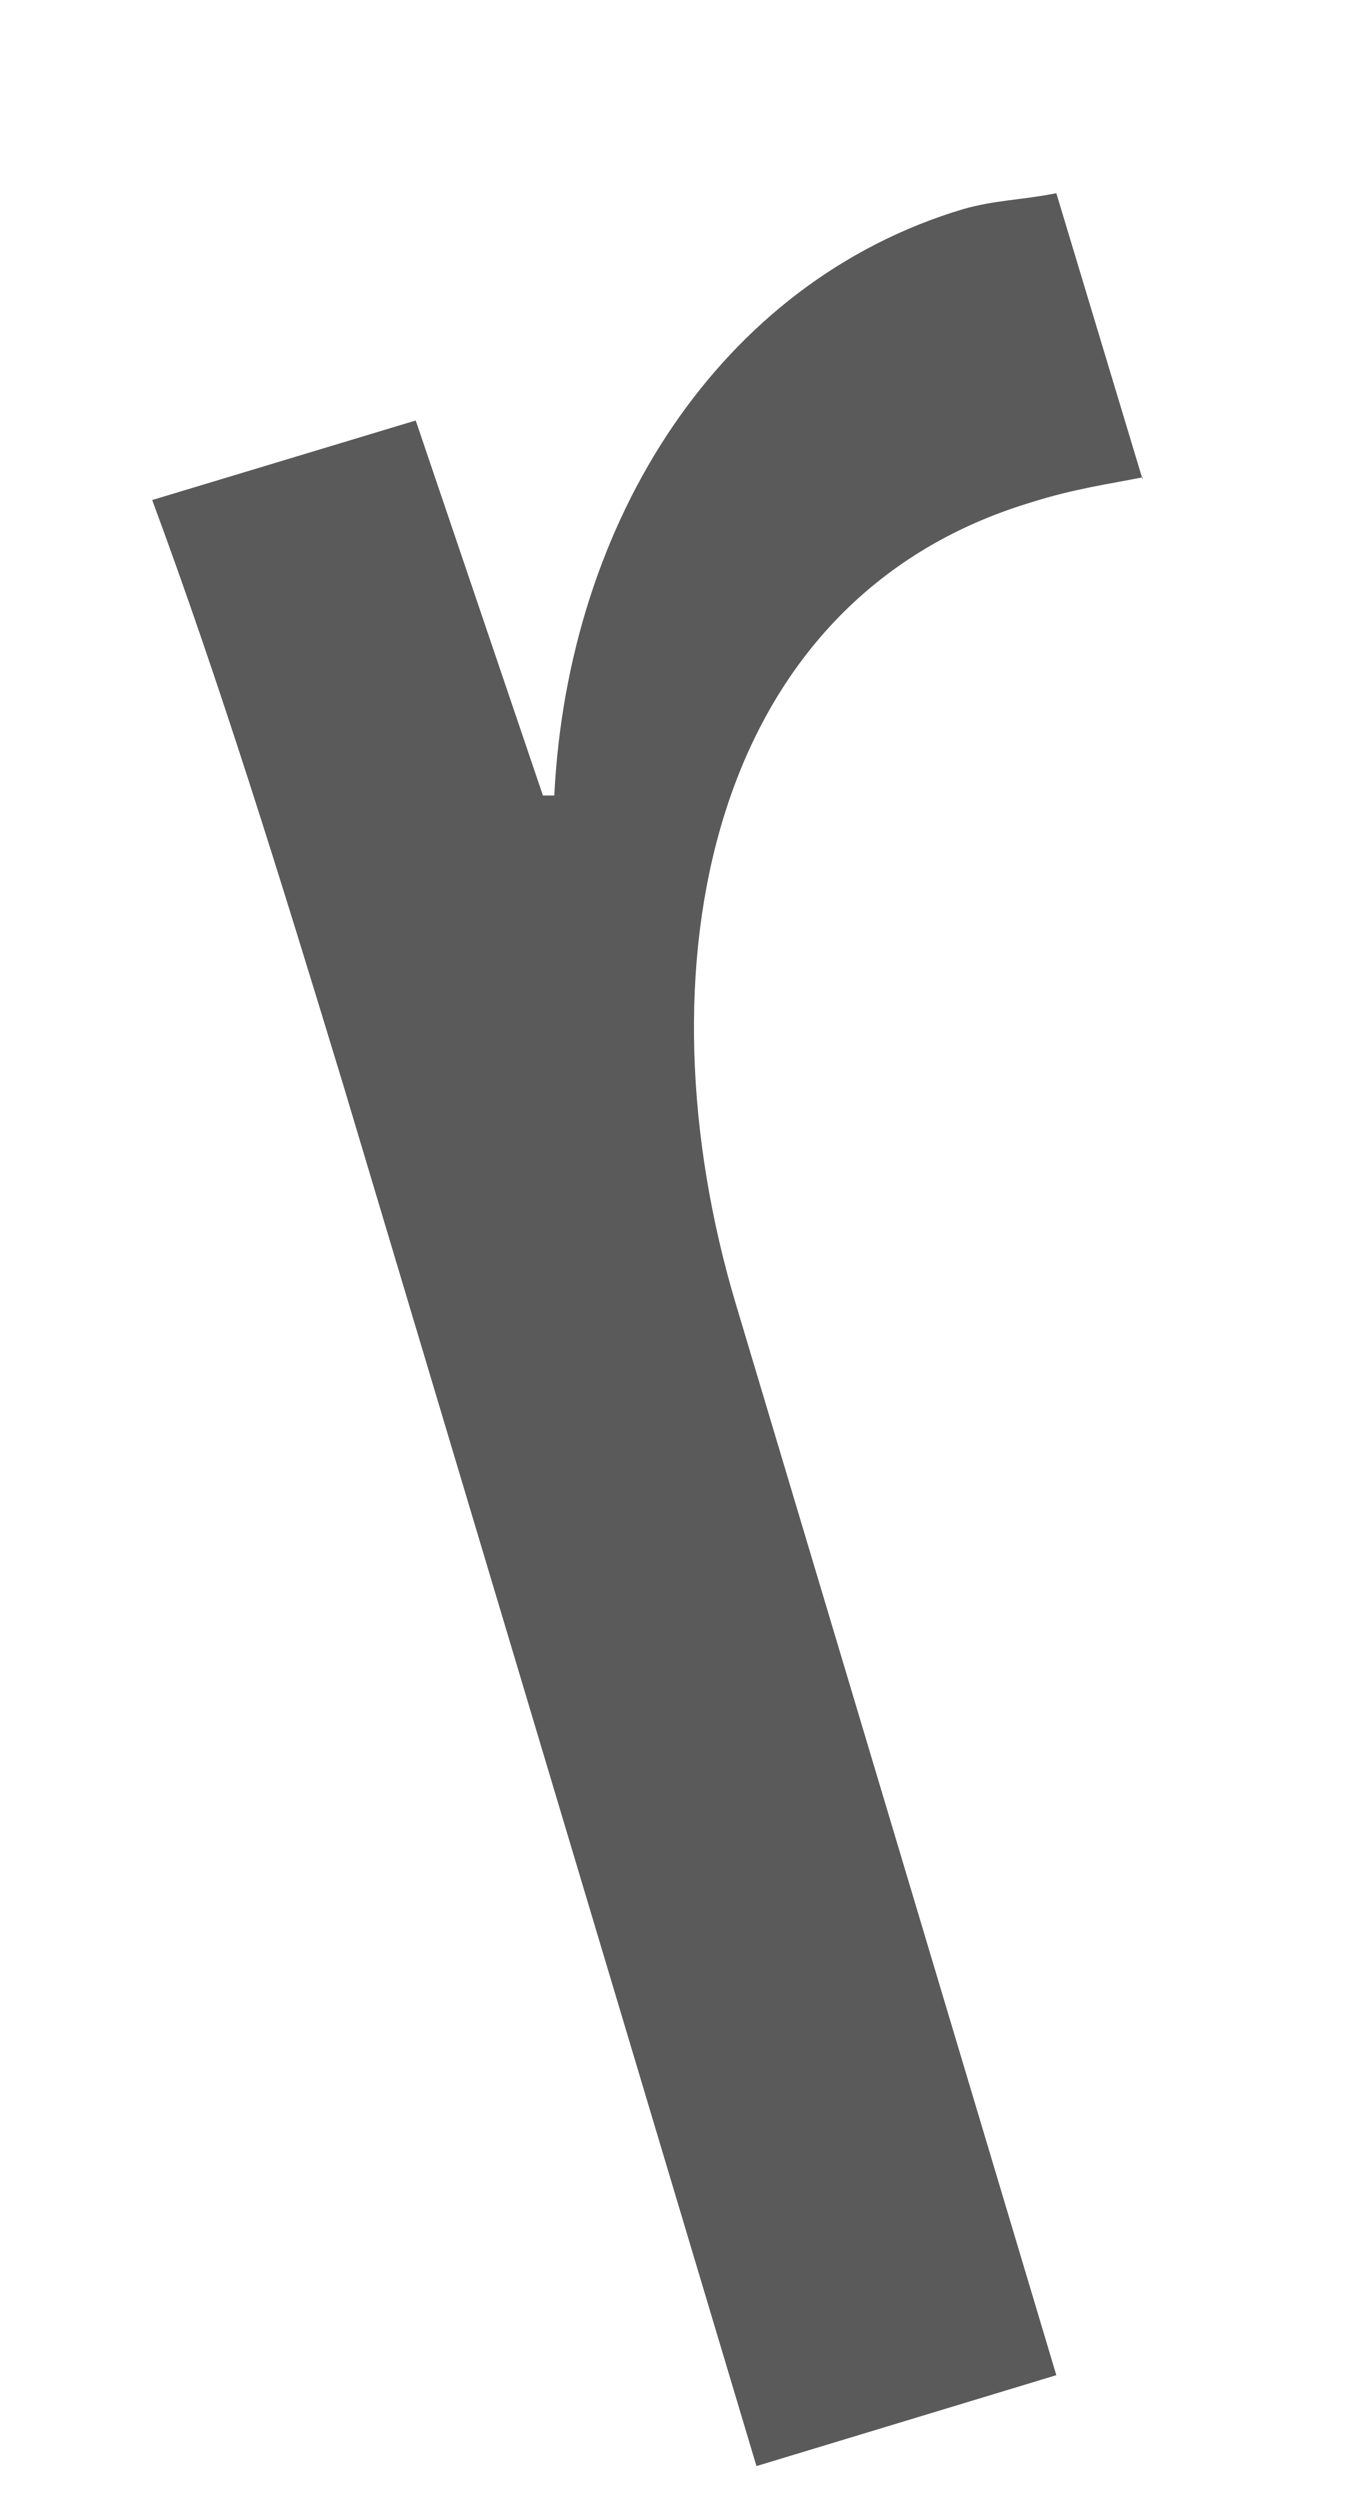 <svg width="6" height="11" viewBox="0 0 6 11" fill="none" xmlns="http://www.w3.org/2000/svg">
<path d="M5.03 2.1C4.88 2.13 4.73 2.15 4.54 2.21C3.11 2.64 2.8 4.27 3.24 5.74L4.65 10.45L3.33 10.85L1.51 4.77C1.23 3.85 0.97 3.01 0.67 2.2L1.83 1.85L2.39 3.5H2.44C2.5 2.29 3.17 1.24 4.24 0.92C4.38 0.88 4.5 0.88 4.65 0.85L5.03 2.11V2.1Z" fill="#5A5A5A"/>
</svg>
